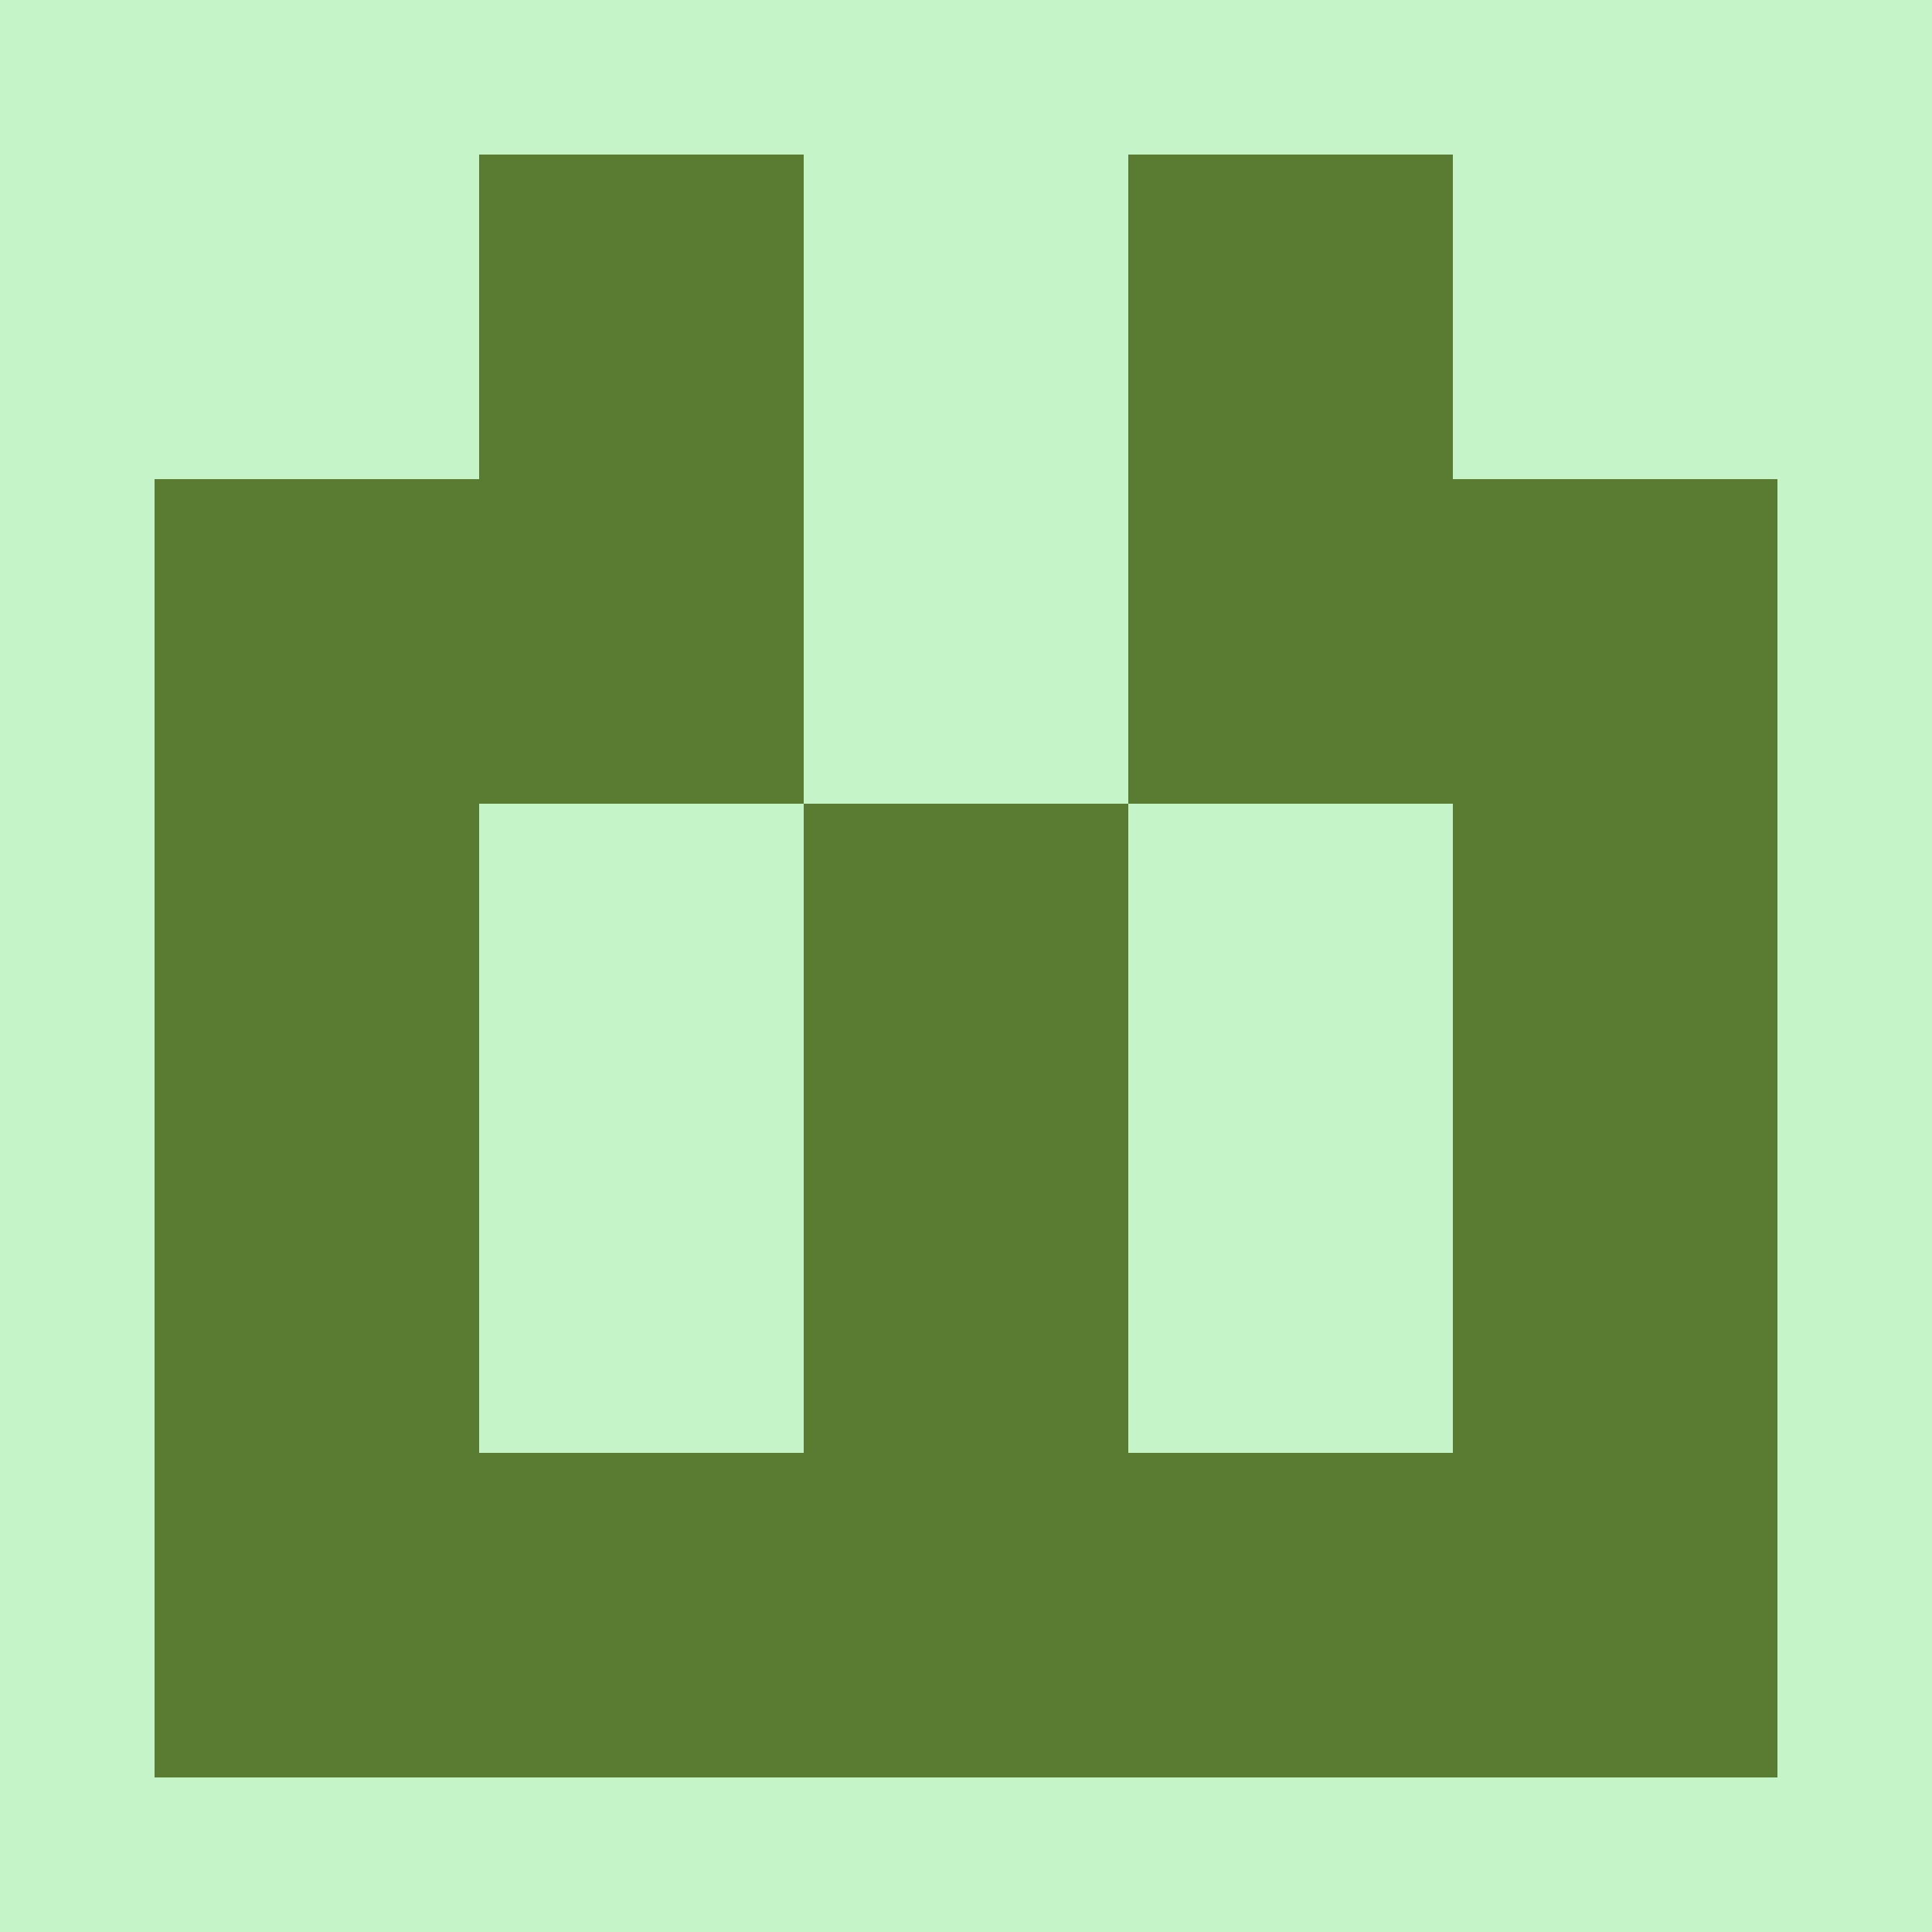 <?xml version="1.0" encoding="UTF-8"?><svg xmlns="http://www.w3.org/2000/svg" width="125" height="125" viewBox="0 0 125 125" role="img" aria-label="Avatar"><rect width="100%" height="100%" fill="#c5f4c9"/><rect x="31" y="10" width="21" height="21" fill="#5a7b32"/><rect x="73" y="10" width="21" height="21" fill="#5a7b32"/><rect x="10" y="31" width="21" height="21" fill="#5a7b32"/><rect x="31" y="31" width="21" height="21" fill="#5a7b32"/><rect x="73" y="31" width="21" height="21" fill="#5a7b32"/><rect x="94" y="31" width="21" height="21" fill="#5a7b32"/><rect x="10" y="52" width="21" height="21" fill="#5a7b32"/><rect x="52" y="52" width="21" height="21" fill="#5a7b32"/><rect x="94" y="52" width="21" height="21" fill="#5a7b32"/><rect x="10" y="73" width="21" height="21" fill="#5a7b32"/><rect x="52" y="73" width="21" height="21" fill="#5a7b32"/><rect x="94" y="73" width="21" height="21" fill="#5a7b32"/><rect x="10" y="94" width="21" height="21" fill="#5a7b32"/><rect x="31" y="94" width="21" height="21" fill="#5a7b32"/><rect x="52" y="94" width="21" height="21" fill="#5a7b32"/><rect x="73" y="94" width="21" height="21" fill="#5a7b32"/><rect x="94" y="94" width="21" height="21" fill="#5a7b32"/></svg>
